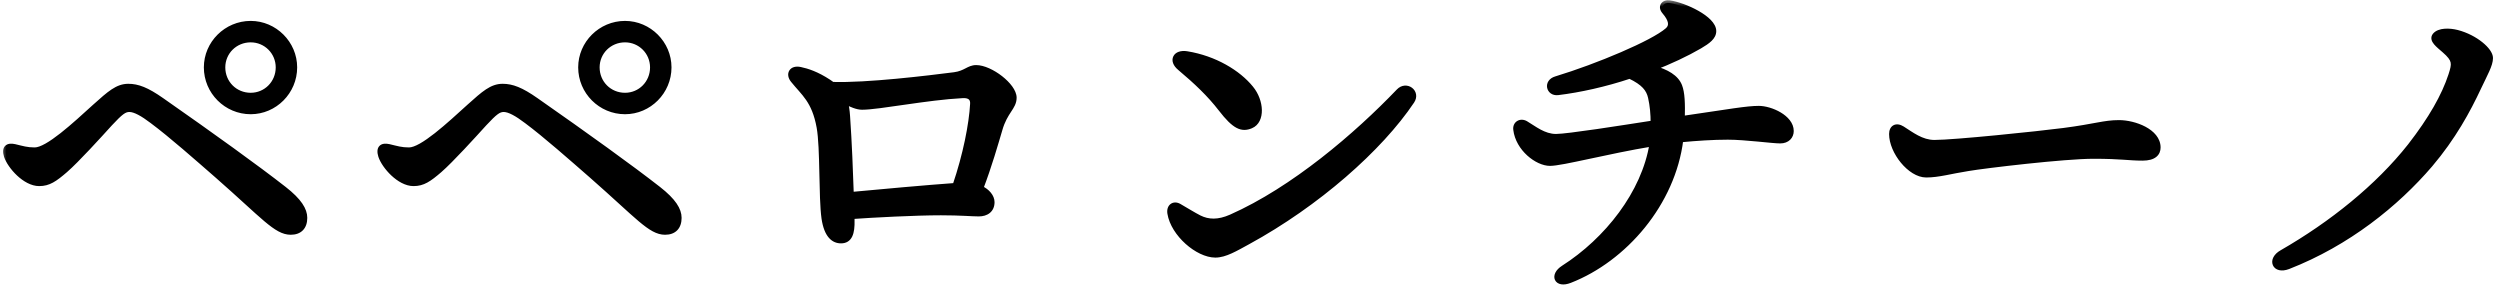 <svg width="187" height="22" viewBox="0 0 187 22" fill="none" xmlns="http://www.w3.org/2000/svg">
<mask id="path-1-outside-1_4101_185" maskUnits="userSpaceOnUse" x="0" y="0" width="187" height="22" fill="black">
<rect fill="white" width="187" height="22"/>
<path d="M18.752 8.344C16.932 8.344 15.448 6.86 15.448 5.04C15.448 3.248 16.932 1.764 18.752 1.764C20.544 1.764 22.028 3.248 22.028 5.04C22.028 6.86 20.544 8.344 18.752 8.344ZM18.752 7.14C19.9 7.14 20.824 6.216 20.824 5.04C20.824 3.892 19.9 2.968 18.752 2.968C17.576 2.968 16.652 3.892 16.652 5.04C16.652 6.216 17.576 7.14 18.752 7.14ZM0.496 11.676C0.3 11.06 0.58 10.864 1.084 10.976C1.672 11.116 2.008 11.228 2.596 11.228C3.576 11.228 5.592 9.352 7.132 7.952C8.196 7 8.784 6.468 9.596 6.468C10.296 6.468 10.968 6.72 12.088 7.504C15.896 10.164 19.2 12.544 21.244 14.14C22.392 15.036 22.784 15.708 22.784 16.296C22.784 16.968 22.42 17.36 21.748 17.36C20.656 17.36 19.732 16.184 16.288 13.16C14.748 11.816 12.816 10.108 11.388 9.044C10.688 8.512 10.1 8.176 9.68 8.176C9.288 8.176 9.008 8.4 8.224 9.24C7.412 10.136 5.732 11.984 4.892 12.712C4.08 13.412 3.632 13.72 2.932 13.72C1.868 13.72 0.748 12.432 0.496 11.676ZM46.752 8.344C44.932 8.344 43.448 6.86 43.448 5.04C43.448 3.248 44.932 1.764 46.752 1.764C48.544 1.764 50.028 3.248 50.028 5.04C50.028 6.86 48.544 8.344 46.752 8.344ZM46.752 7.14C47.9 7.14 48.824 6.216 48.824 5.04C48.824 3.892 47.9 2.968 46.752 2.968C45.576 2.968 44.652 3.892 44.652 5.04C44.652 6.216 45.576 7.14 46.752 7.14ZM28.496 11.676C28.3 11.06 28.58 10.864 29.084 10.976C29.672 11.116 30.008 11.228 30.596 11.228C31.576 11.228 33.592 9.352 35.132 7.952C36.196 7 36.784 6.468 37.596 6.468C38.296 6.468 38.968 6.72 40.088 7.504C43.896 10.164 47.2 12.544 49.244 14.14C50.392 15.036 50.784 15.708 50.784 16.296C50.784 16.968 50.42 17.36 49.748 17.36C48.656 17.36 47.732 16.184 44.288 13.16C42.748 11.816 40.816 10.108 39.388 9.044C38.688 8.512 38.1 8.176 37.68 8.176C37.288 8.176 37.008 8.4 36.224 9.24C35.412 10.136 33.732 11.984 32.892 12.712C32.08 13.412 31.632 13.72 30.932 13.72C29.868 13.72 28.748 12.432 28.496 11.676ZM63.664 14.56C65.736 14.364 69.46 14.028 71.448 13.888C72.232 11.592 72.68 9.296 72.764 7.784C72.792 7.364 72.568 7.112 72.008 7.14C69.292 7.28 65.764 8.008 64.476 8.008C64.112 8.008 63.664 7.812 63.216 7.588C63.3 7.896 63.356 8.26 63.384 8.68C63.524 10.668 63.608 12.908 63.664 14.56ZM63.72 16.184V16.464C63.748 17.444 63.552 18.004 62.908 18.004C62.376 18.004 61.844 17.64 61.648 16.324C61.424 14.728 61.564 11.088 61.284 9.52C60.92 7.504 60.108 6.972 59.324 5.992C58.96 5.544 59.212 5.068 59.856 5.208C60.388 5.32 61.088 5.544 61.984 6.132C62.068 6.188 62.18 6.272 62.264 6.328C64.84 6.412 69.432 5.852 71.392 5.6C72.232 5.488 72.456 5.068 73.016 5.068C74.08 5.068 75.844 6.412 75.844 7.308C75.844 8.036 75.172 8.316 74.78 9.688C74.472 10.724 73.996 12.404 73.352 14.084C73.856 14.308 74.192 14.728 74.192 15.12C74.192 15.708 73.772 15.988 73.212 15.988C72.68 15.988 71.896 15.904 70.384 15.904C68.48 15.904 65.26 16.072 63.72 16.184ZM88.248 5.068C87.604 4.536 87.912 3.892 88.78 4.032C90.852 4.368 92.616 5.432 93.568 6.608C94.352 7.56 94.436 9.044 93.568 9.408C92.896 9.688 92.364 9.492 91.328 8.148C90.488 7.056 89.48 6.104 88.248 5.068ZM88.192 15.428C88.584 15.652 89.312 16.1 89.704 16.296C90.376 16.632 91.132 16.66 92.084 16.24C96.76 14.168 101.492 10.108 104.628 6.832C105.188 6.244 106.056 6.888 105.608 7.56C103.228 11.116 98.524 15.26 93.344 18.088C92.42 18.592 91.636 19.068 90.908 19.068C89.592 19.068 87.772 17.5 87.52 15.96C87.436 15.456 87.8 15.204 88.192 15.428ZM131.564 8.12C132.432 8.12 133.972 8.792 133.972 9.8C133.972 10.192 133.692 10.528 133.16 10.528C132.572 10.528 130.556 10.248 129.24 10.248C128.12 10.248 126.888 10.332 125.712 10.444C125.124 15.204 121.512 19.376 117.424 20.972C116.416 21.364 116.108 20.58 116.948 20.048C120.196 17.976 122.996 14.448 123.584 10.752C120.196 11.312 116.836 12.208 115.94 12.208C114.988 12.208 113.56 11.116 113.392 9.688C113.336 9.268 113.728 9.016 114.12 9.24C114.736 9.604 115.464 10.22 116.388 10.22C117.256 10.22 121.316 9.576 123.668 9.212C123.668 8.54 123.612 7.896 123.472 7.28C123.332 6.664 122.968 6.188 121.904 5.684C120.056 6.3 118.152 6.72 116.528 6.916C115.856 7 115.632 6.132 116.388 5.908C119.524 4.956 123.64 3.22 124.732 2.268C125.124 1.932 125.012 1.456 124.508 0.868C124.172 0.476 124.48 0.168 124.872 0.224C126.02 0.392 128.176 1.4 128.176 2.324C128.176 2.772 127.756 3.08 127.14 3.444C126.132 4.032 124.928 4.592 123.64 5.096C124.676 5.376 125.376 5.796 125.628 6.44C125.824 6.944 125.852 7.728 125.824 8.876C129.464 8.344 130.668 8.12 131.564 8.12ZM142.288 9.632C142.96 10.052 143.716 10.668 144.696 10.668C146.18 10.668 152.424 10.024 154.356 9.772C156.736 9.464 157.38 9.184 158.5 9.184C159.648 9.184 161.412 9.828 161.412 11.032C161.412 11.452 161.132 11.816 160.264 11.816C159.228 11.816 158.696 11.676 156.596 11.676C154.412 11.676 148.504 12.376 147.188 12.6C145.928 12.796 145.004 13.076 144.08 13.076C142.876 13.076 141.504 11.34 141.504 10.024C141.504 9.548 141.84 9.352 142.288 9.632ZM183.784 2.436C185.184 2.8 186.276 3.78 186.276 4.34C186.276 4.844 185.884 5.516 185.408 6.524C184.596 8.26 183.504 10.276 181.768 12.32C179.248 15.26 175.608 18.2 171.156 19.936C170.12 20.328 169.784 19.404 170.68 18.9C174.432 16.744 177.876 13.972 180.284 10.92C181.852 8.904 182.832 7.168 183.336 5.628C183.616 4.76 183.672 4.48 182.832 3.752C182.384 3.36 181.88 2.996 182.132 2.66C182.44 2.268 183.224 2.296 183.784 2.436Z"/>
</mask>
<path d="M18.752 8.344C16.932 8.344 15.448 6.86 15.448 5.04C15.448 3.248 16.932 1.764 18.752 1.764C20.544 1.764 22.028 3.248 22.028 5.04C22.028 6.86 20.544 8.344 18.752 8.344ZM18.752 7.14C19.9 7.14 20.824 6.216 20.824 5.04C20.824 3.892 19.9 2.968 18.752 2.968C17.576 2.968 16.652 3.892 16.652 5.04C16.652 6.216 17.576 7.14 18.752 7.14ZM0.496 11.676C0.3 11.06 0.58 10.864 1.084 10.976C1.672 11.116 2.008 11.228 2.596 11.228C3.576 11.228 5.592 9.352 7.132 7.952C8.196 7 8.784 6.468 9.596 6.468C10.296 6.468 10.968 6.72 12.088 7.504C15.896 10.164 19.2 12.544 21.244 14.14C22.392 15.036 22.784 15.708 22.784 16.296C22.784 16.968 22.42 17.36 21.748 17.36C20.656 17.36 19.732 16.184 16.288 13.16C14.748 11.816 12.816 10.108 11.388 9.044C10.688 8.512 10.1 8.176 9.68 8.176C9.288 8.176 9.008 8.4 8.224 9.24C7.412 10.136 5.732 11.984 4.892 12.712C4.08 13.412 3.632 13.72 2.932 13.72C1.868 13.72 0.748 12.432 0.496 11.676ZM46.752 8.344C44.932 8.344 43.448 6.86 43.448 5.04C43.448 3.248 44.932 1.764 46.752 1.764C48.544 1.764 50.028 3.248 50.028 5.04C50.028 6.86 48.544 8.344 46.752 8.344ZM46.752 7.14C47.9 7.14 48.824 6.216 48.824 5.04C48.824 3.892 47.9 2.968 46.752 2.968C45.576 2.968 44.652 3.892 44.652 5.04C44.652 6.216 45.576 7.14 46.752 7.14ZM28.496 11.676C28.3 11.06 28.58 10.864 29.084 10.976C29.672 11.116 30.008 11.228 30.596 11.228C31.576 11.228 33.592 9.352 35.132 7.952C36.196 7 36.784 6.468 37.596 6.468C38.296 6.468 38.968 6.72 40.088 7.504C43.896 10.164 47.2 12.544 49.244 14.14C50.392 15.036 50.784 15.708 50.784 16.296C50.784 16.968 50.42 17.36 49.748 17.36C48.656 17.36 47.732 16.184 44.288 13.16C42.748 11.816 40.816 10.108 39.388 9.044C38.688 8.512 38.1 8.176 37.68 8.176C37.288 8.176 37.008 8.4 36.224 9.24C35.412 10.136 33.732 11.984 32.892 12.712C32.08 13.412 31.632 13.72 30.932 13.72C29.868 13.72 28.748 12.432 28.496 11.676ZM63.664 14.56C65.736 14.364 69.46 14.028 71.448 13.888C72.232 11.592 72.68 9.296 72.764 7.784C72.792 7.364 72.568 7.112 72.008 7.14C69.292 7.28 65.764 8.008 64.476 8.008C64.112 8.008 63.664 7.812 63.216 7.588C63.3 7.896 63.356 8.26 63.384 8.68C63.524 10.668 63.608 12.908 63.664 14.56ZM63.72 16.184V16.464C63.748 17.444 63.552 18.004 62.908 18.004C62.376 18.004 61.844 17.64 61.648 16.324C61.424 14.728 61.564 11.088 61.284 9.52C60.92 7.504 60.108 6.972 59.324 5.992C58.96 5.544 59.212 5.068 59.856 5.208C60.388 5.32 61.088 5.544 61.984 6.132C62.068 6.188 62.18 6.272 62.264 6.328C64.84 6.412 69.432 5.852 71.392 5.6C72.232 5.488 72.456 5.068 73.016 5.068C74.08 5.068 75.844 6.412 75.844 7.308C75.844 8.036 75.172 8.316 74.78 9.688C74.472 10.724 73.996 12.404 73.352 14.084C73.856 14.308 74.192 14.728 74.192 15.12C74.192 15.708 73.772 15.988 73.212 15.988C72.68 15.988 71.896 15.904 70.384 15.904C68.48 15.904 65.26 16.072 63.72 16.184ZM88.248 5.068C87.604 4.536 87.912 3.892 88.78 4.032C90.852 4.368 92.616 5.432 93.568 6.608C94.352 7.56 94.436 9.044 93.568 9.408C92.896 9.688 92.364 9.492 91.328 8.148C90.488 7.056 89.48 6.104 88.248 5.068ZM88.192 15.428C88.584 15.652 89.312 16.1 89.704 16.296C90.376 16.632 91.132 16.66 92.084 16.24C96.76 14.168 101.492 10.108 104.628 6.832C105.188 6.244 106.056 6.888 105.608 7.56C103.228 11.116 98.524 15.26 93.344 18.088C92.42 18.592 91.636 19.068 90.908 19.068C89.592 19.068 87.772 17.5 87.52 15.96C87.436 15.456 87.8 15.204 88.192 15.428ZM131.564 8.12C132.432 8.12 133.972 8.792 133.972 9.8C133.972 10.192 133.692 10.528 133.16 10.528C132.572 10.528 130.556 10.248 129.24 10.248C128.12 10.248 126.888 10.332 125.712 10.444C125.124 15.204 121.512 19.376 117.424 20.972C116.416 21.364 116.108 20.58 116.948 20.048C120.196 17.976 122.996 14.448 123.584 10.752C120.196 11.312 116.836 12.208 115.94 12.208C114.988 12.208 113.56 11.116 113.392 9.688C113.336 9.268 113.728 9.016 114.12 9.24C114.736 9.604 115.464 10.22 116.388 10.22C117.256 10.22 121.316 9.576 123.668 9.212C123.668 8.54 123.612 7.896 123.472 7.28C123.332 6.664 122.968 6.188 121.904 5.684C120.056 6.3 118.152 6.72 116.528 6.916C115.856 7 115.632 6.132 116.388 5.908C119.524 4.956 123.64 3.22 124.732 2.268C125.124 1.932 125.012 1.456 124.508 0.868C124.172 0.476 124.48 0.168 124.872 0.224C126.02 0.392 128.176 1.4 128.176 2.324C128.176 2.772 127.756 3.08 127.14 3.444C126.132 4.032 124.928 4.592 123.64 5.096C124.676 5.376 125.376 5.796 125.628 6.44C125.824 6.944 125.852 7.728 125.824 8.876C129.464 8.344 130.668 8.12 131.564 8.12ZM142.288 9.632C142.96 10.052 143.716 10.668 144.696 10.668C146.18 10.668 152.424 10.024 154.356 9.772C156.736 9.464 157.38 9.184 158.5 9.184C159.648 9.184 161.412 9.828 161.412 11.032C161.412 11.452 161.132 11.816 160.264 11.816C159.228 11.816 158.696 11.676 156.596 11.676C154.412 11.676 148.504 12.376 147.188 12.6C145.928 12.796 145.004 13.076 144.08 13.076C142.876 13.076 141.504 11.34 141.504 10.024C141.504 9.548 141.84 9.352 142.288 9.632ZM183.784 2.436C185.184 2.8 186.276 3.78 186.276 4.34C186.276 4.844 185.884 5.516 185.408 6.524C184.596 8.26 183.504 10.276 181.768 12.32C179.248 15.26 175.608 18.2 171.156 19.936C170.12 20.328 169.784 19.404 170.68 18.9C174.432 16.744 177.876 13.972 180.284 10.92C181.852 8.904 182.832 7.168 183.336 5.628C183.616 4.76 183.672 4.48 182.832 3.752C182.384 3.36 181.88 2.996 182.132 2.66C182.44 2.268 183.224 2.296 183.784 2.436Z" fill="black"/>
<path d="M0.496 11.676L0.305 11.737L0.306 11.739L0.496 11.676ZM1.084 10.976L1.13 10.781L1.127 10.781L1.084 10.976ZM7.132 7.952L6.999 7.803L6.997 7.804L7.132 7.952ZM12.088 7.504L11.973 7.668L11.973 7.668L12.088 7.504ZM21.244 14.14L21.121 14.298L21.121 14.298L21.244 14.14ZM16.288 13.16L16.42 13.01L16.419 13.009L16.288 13.16ZM11.388 9.044L11.267 9.203L11.268 9.204L11.388 9.044ZM8.224 9.24L8.078 9.104L8.076 9.106L8.224 9.24ZM4.892 12.712L5.023 12.864L5.023 12.863L4.892 12.712ZM18.752 8.344V8.144C17.043 8.144 15.648 6.75 15.648 5.04H15.448H15.248C15.248 6.97 16.822 8.544 18.752 8.544V8.344ZM15.448 5.04H15.648C15.648 3.36 17.041 1.964 18.752 1.964V1.764V1.564C16.823 1.564 15.248 3.136 15.248 5.04H15.448ZM18.752 1.764V1.964C20.433 1.964 21.828 3.358 21.828 5.04H22.028H22.228C22.228 3.138 20.654 1.564 18.752 1.564V1.764ZM22.028 5.04H21.828C21.828 6.751 20.432 8.144 18.752 8.144V8.344V8.544C20.656 8.544 22.228 6.969 22.228 5.04H22.028ZM18.752 7.14V7.34C20.012 7.34 21.024 6.325 21.024 5.04H20.824H20.624C20.624 6.107 19.788 6.94 18.752 6.94V7.14ZM20.824 5.04H21.024C21.024 3.782 20.011 2.768 18.752 2.768V2.968V3.168C19.79 3.168 20.624 4.002 20.624 5.04H20.824ZM18.752 2.968V2.768C17.467 2.768 16.452 3.78 16.452 5.04H16.652H16.852C16.852 4.004 17.685 3.168 18.752 3.168V2.968ZM16.652 5.04H16.452C16.452 6.326 17.465 7.34 18.752 7.34V7.14V6.94C17.686 6.94 16.852 6.106 16.852 5.04H16.652ZM0.496 11.676L0.687 11.615C0.593 11.321 0.645 11.219 0.671 11.192C0.702 11.16 0.801 11.118 1.041 11.171L1.084 10.976L1.127 10.781C0.863 10.722 0.57 10.722 0.384 10.914C0.193 11.111 0.203 11.415 0.305 11.737L0.496 11.676ZM1.084 10.976L1.038 11.171C1.614 11.308 1.978 11.428 2.596 11.428V11.228V11.028C2.038 11.028 1.73 10.924 1.13 10.781L1.084 10.976ZM2.596 11.228V11.428C2.895 11.428 3.243 11.289 3.6 11.087C3.963 10.882 4.365 10.597 4.778 10.272C5.604 9.623 6.499 8.798 7.267 8.1L7.132 7.952L6.997 7.804C6.225 8.506 5.342 9.319 4.53 9.958C4.124 10.277 3.742 10.548 3.403 10.739C3.059 10.933 2.787 11.028 2.596 11.028V11.228ZM7.132 7.952L7.265 8.101C7.802 7.621 8.202 7.262 8.569 7.02C8.928 6.782 9.24 6.668 9.596 6.668V6.468V6.268C9.14 6.268 8.752 6.42 8.348 6.686C7.952 6.948 7.526 7.331 6.999 7.803L7.132 7.952ZM9.596 6.468V6.668C10.235 6.668 10.866 6.893 11.973 7.668L12.088 7.504L12.203 7.34C11.07 6.547 10.357 6.268 9.596 6.268V6.468ZM12.088 7.504L11.973 7.668C15.781 10.328 19.081 12.705 21.121 14.298L21.244 14.14L21.367 13.982C19.319 12.383 16.011 10 12.203 7.34L12.088 7.504ZM21.244 14.14L21.121 14.298C22.259 15.186 22.584 15.806 22.584 16.296H22.784H22.984C22.984 15.61 22.525 14.886 21.367 13.982L21.244 14.14ZM22.784 16.296H22.584C22.584 16.597 22.503 16.807 22.374 16.941C22.246 17.074 22.045 17.16 21.748 17.16V17.36V17.56C22.123 17.56 22.44 17.45 22.662 17.219C22.883 16.989 22.984 16.667 22.984 16.296H22.784ZM21.748 17.36V17.16C21.282 17.16 20.827 16.913 20.029 16.241C19.23 15.568 18.154 14.533 16.42 13.01L16.288 13.16L16.156 13.31C17.866 14.811 18.974 15.876 19.771 16.547C20.569 17.218 21.122 17.56 21.748 17.56V17.36ZM16.288 13.16L16.419 13.009C14.883 11.668 12.943 9.954 11.508 8.884L11.388 9.044L11.268 9.204C12.689 10.262 14.613 11.964 16.157 13.311L16.288 13.16ZM11.388 9.044L11.509 8.885C11.155 8.616 10.823 8.391 10.522 8.233C10.225 8.077 9.938 7.976 9.68 7.976V8.176V8.376C9.842 8.376 10.059 8.443 10.336 8.588C10.609 8.731 10.921 8.94 11.267 9.203L11.388 9.044ZM9.68 8.176V7.976C9.433 7.976 9.224 8.051 8.98 8.232C8.746 8.406 8.468 8.685 8.078 9.104L8.224 9.24L8.37 9.376C8.764 8.955 9.018 8.702 9.218 8.554C9.408 8.413 9.535 8.376 9.68 8.376V8.176ZM8.224 9.24L8.076 9.106C7.259 10.007 5.589 11.843 4.761 12.561L4.892 12.712L5.023 12.863C5.875 12.125 7.565 10.265 8.372 9.374L8.224 9.24ZM4.892 12.712L4.761 12.56C3.949 13.261 3.551 13.52 2.932 13.52V13.72V13.92C3.713 13.92 4.211 13.563 5.023 12.864L4.892 12.712ZM2.932 13.72V13.52C2.475 13.52 1.977 13.239 1.546 12.836C1.118 12.435 0.798 11.951 0.686 11.613L0.496 11.676L0.306 11.739C0.446 12.157 0.812 12.695 1.273 13.127C1.731 13.557 2.325 13.92 2.932 13.92V13.72ZM28.496 11.676L28.305 11.737L28.306 11.739L28.496 11.676ZM29.084 10.976L29.13 10.781L29.127 10.781L29.084 10.976ZM35.132 7.952L34.999 7.803L34.998 7.804L35.132 7.952ZM40.088 7.504L39.973 7.668L39.974 7.668L40.088 7.504ZM49.244 14.14L49.121 14.298L49.121 14.298L49.244 14.14ZM44.288 13.16L44.42 13.01L44.419 13.009L44.288 13.16ZM39.388 9.044L39.267 9.203L39.269 9.204L39.388 9.044ZM36.224 9.24L36.078 9.104L36.076 9.106L36.224 9.24ZM32.892 12.712L33.023 12.864L33.023 12.863L32.892 12.712ZM46.752 8.344V8.144C45.042 8.144 43.648 6.75 43.648 5.04H43.448H43.248C43.248 6.97 44.822 8.544 46.752 8.544V8.344ZM43.448 5.04H43.648C43.648 3.36 45.041 1.964 46.752 1.964V1.764V1.564C44.823 1.564 43.248 3.136 43.248 5.04H43.448ZM46.752 1.764V1.964C48.434 1.964 49.828 3.358 49.828 5.04H50.028H50.228C50.228 3.138 48.654 1.564 46.752 1.564V1.764ZM50.028 5.04H49.828C49.828 6.751 48.432 8.144 46.752 8.144V8.344V8.544C48.656 8.544 50.228 6.969 50.228 5.04H50.028ZM46.752 7.14V7.34C48.012 7.34 49.024 6.325 49.024 5.04H48.824H48.624C48.624 6.107 47.788 6.94 46.752 6.94V7.14ZM48.824 5.04H49.024C49.024 3.782 48.011 2.768 46.752 2.768V2.968V3.168C47.789 3.168 48.624 4.002 48.624 5.04H48.824ZM46.752 2.968V2.768C45.467 2.768 44.452 3.78 44.452 5.04H44.652H44.852C44.852 4.004 45.685 3.168 46.752 3.168V2.968ZM44.652 5.04H44.452C44.452 6.326 45.465 7.34 46.752 7.34V7.14V6.94C45.687 6.94 44.852 6.106 44.852 5.04H44.652ZM28.496 11.676L28.687 11.615C28.593 11.321 28.645 11.219 28.671 11.192C28.702 11.16 28.802 11.118 29.041 11.171L29.084 10.976L29.127 10.781C28.863 10.722 28.57 10.722 28.384 10.914C28.193 11.111 28.203 11.415 28.305 11.737L28.496 11.676ZM29.084 10.976L29.038 11.171C29.614 11.308 29.979 11.428 30.596 11.428V11.228V11.028C30.038 11.028 29.73 10.924 29.13 10.781L29.084 10.976ZM30.596 11.228V11.428C30.895 11.428 31.243 11.289 31.6 11.087C31.963 10.882 32.364 10.597 32.778 10.272C33.604 9.623 34.499 8.798 35.267 8.1L35.132 7.952L34.998 7.804C34.225 8.506 33.342 9.319 32.53 9.958C32.124 10.277 31.742 10.548 31.403 10.739C31.059 10.933 30.787 11.028 30.596 11.028V11.228ZM35.132 7.952L35.265 8.101C35.802 7.621 36.202 7.262 36.569 7.02C36.928 6.782 37.24 6.668 37.596 6.668V6.468V6.268C37.14 6.268 36.752 6.42 36.348 6.686C35.952 6.948 35.526 7.331 34.999 7.803L35.132 7.952ZM37.596 6.468V6.668C38.235 6.668 38.866 6.893 39.973 7.668L40.088 7.504L40.203 7.34C39.07 6.547 38.357 6.268 37.596 6.268V6.468ZM40.088 7.504L39.974 7.668C43.781 10.328 47.081 12.705 49.121 14.298L49.244 14.14L49.367 13.982C47.319 12.383 44.011 10 40.203 7.34L40.088 7.504ZM49.244 14.14L49.121 14.298C50.259 15.186 50.584 15.806 50.584 16.296H50.784H50.984C50.984 15.61 50.525 14.886 49.367 13.982L49.244 14.14ZM50.784 16.296H50.584C50.584 16.597 50.503 16.807 50.374 16.941C50.246 17.074 50.045 17.16 49.748 17.16V17.36V17.56C50.123 17.56 50.44 17.45 50.662 17.219C50.883 16.989 50.984 16.667 50.984 16.296H50.784ZM49.748 17.36V17.16C49.282 17.16 48.827 16.913 48.029 16.241C47.23 15.568 46.154 14.533 44.42 13.01L44.288 13.16L44.156 13.31C45.865 14.811 46.974 15.876 47.771 16.547C48.569 17.218 49.123 17.56 49.748 17.56V17.36ZM44.288 13.16L44.419 13.009C42.883 11.668 40.943 9.954 39.508 8.884L39.388 9.044L39.269 9.204C40.689 10.262 42.613 11.964 44.157 13.311L44.288 13.16ZM39.388 9.044L39.509 8.885C39.155 8.616 38.823 8.391 38.522 8.233C38.225 8.077 37.938 7.976 37.68 7.976V8.176V8.376C37.842 8.376 38.059 8.443 38.336 8.588C38.609 8.731 38.921 8.94 39.267 9.203L39.388 9.044ZM37.68 8.176V7.976C37.433 7.976 37.224 8.051 36.98 8.232C36.746 8.406 36.468 8.685 36.078 9.104L36.224 9.24L36.37 9.376C36.764 8.955 37.018 8.702 37.218 8.554C37.408 8.413 37.535 8.376 37.68 8.376V8.176ZM36.224 9.24L36.076 9.106C35.259 10.007 33.59 11.843 32.761 12.561L32.892 12.712L33.023 12.863C33.874 12.125 35.565 10.265 36.372 9.374L36.224 9.24ZM32.892 12.712L32.761 12.56C31.949 13.261 31.551 13.52 30.932 13.52V13.72V13.92C31.713 13.92 32.211 13.563 33.023 12.864L32.892 12.712ZM30.932 13.72V13.52C30.475 13.52 29.977 13.239 29.546 12.836C29.118 12.435 28.798 11.951 28.686 11.613L28.496 11.676L28.306 11.739C28.446 12.157 28.812 12.695 29.273 13.127C29.732 13.557 30.325 13.92 30.932 13.92V13.72ZM63.664 14.56L63.464 14.567L63.471 14.779L63.683 14.759L63.664 14.56ZM71.448 13.888L71.462 14.088L71.594 14.078L71.637 13.953L71.448 13.888ZM72.764 7.784L72.564 7.771L72.564 7.773L72.764 7.784ZM72.008 7.14L71.998 6.94L71.998 6.94L72.008 7.14ZM63.216 7.588L63.305 7.409L62.905 7.209L63.023 7.641L63.216 7.588ZM63.384 8.68L63.184 8.693L63.184 8.694L63.384 8.68ZM63.72 16.184L63.706 15.985L63.52 15.998V16.184H63.72ZM63.72 16.464H63.52L63.52 16.47L63.72 16.464ZM61.648 16.324L61.45 16.352L61.45 16.354L61.648 16.324ZM61.284 9.52L61.481 9.485L61.481 9.484L61.284 9.52ZM59.324 5.992L59.48 5.867L59.479 5.866L59.324 5.992ZM59.856 5.208L59.813 5.403L59.815 5.404L59.856 5.208ZM61.984 6.132L62.095 5.966L62.094 5.965L61.984 6.132ZM62.264 6.328L62.153 6.494L62.2 6.526L62.258 6.528L62.264 6.328ZM71.392 5.6L71.418 5.798L71.418 5.798L71.392 5.6ZM74.78 9.688L74.972 9.745L74.972 9.743L74.78 9.688ZM73.352 14.084L73.165 14.012L73.097 14.19L73.271 14.267L73.352 14.084ZM63.664 14.56L63.683 14.759C65.755 14.563 69.477 14.227 71.462 14.088L71.448 13.888L71.434 13.688C69.443 13.829 65.717 14.165 63.645 14.361L63.664 14.56ZM71.448 13.888L71.637 13.953C72.426 11.643 72.879 9.329 72.964 7.795L72.764 7.784L72.564 7.773C72.481 9.263 72.038 11.541 71.259 13.823L71.448 13.888ZM72.764 7.784L72.964 7.797C72.98 7.551 72.924 7.314 72.742 7.146C72.563 6.983 72.304 6.925 71.998 6.94L72.008 7.14L72.018 7.34C72.272 7.327 72.405 7.381 72.472 7.442C72.534 7.498 72.576 7.597 72.564 7.771L72.764 7.784ZM72.008 7.14L71.998 6.94C70.629 7.011 69.059 7.229 67.678 7.429C66.285 7.63 65.101 7.808 64.476 7.808V8.008V8.208C65.139 8.208 66.363 8.022 67.735 7.824C69.119 7.625 70.671 7.409 72.018 7.34L72.008 7.14ZM64.476 8.008V7.808C64.327 7.808 64.149 7.767 63.945 7.694C63.743 7.621 63.528 7.52 63.305 7.409L63.216 7.588L63.127 7.767C63.352 7.88 63.585 7.989 63.81 8.07C64.033 8.151 64.261 8.208 64.476 8.208V8.008ZM63.216 7.588L63.023 7.641C63.103 7.932 63.157 8.283 63.184 8.693L63.384 8.68L63.584 8.667C63.555 8.237 63.497 7.86 63.409 7.535L63.216 7.588ZM63.384 8.68L63.184 8.694C63.324 10.678 63.408 12.915 63.464 14.567L63.664 14.56L63.864 14.553C63.808 12.901 63.724 10.658 63.584 8.666L63.384 8.68ZM63.72 16.184H63.52V16.464H63.72H63.92V16.184H63.72ZM63.72 16.464L63.52 16.47C63.534 16.954 63.49 17.298 63.386 17.515C63.336 17.619 63.275 17.688 63.205 17.732C63.134 17.776 63.039 17.804 62.908 17.804V18.004V18.204C63.099 18.204 63.27 18.162 63.416 18.071C63.563 17.979 63.67 17.846 63.746 17.688C63.894 17.38 63.934 16.954 63.92 16.458L63.72 16.464ZM62.908 18.004V17.804C62.693 17.804 62.484 17.733 62.302 17.526C62.114 17.31 61.941 16.933 61.846 16.294L61.648 16.324L61.45 16.354C61.551 17.031 61.742 17.494 62.002 17.789C62.268 18.093 62.591 18.204 62.908 18.204V18.004ZM61.648 16.324L61.846 16.296C61.736 15.513 61.715 14.22 61.687 12.907C61.659 11.608 61.624 10.288 61.481 9.485L61.284 9.52L61.087 9.555C61.224 10.32 61.259 11.604 61.287 12.916C61.315 14.214 61.336 15.539 61.45 16.352L61.648 16.324ZM61.284 9.52L61.481 9.484C61.294 8.451 60.99 7.787 60.627 7.255C60.447 6.991 60.254 6.762 60.06 6.541C59.865 6.319 59.672 6.107 59.48 5.867L59.324 5.992L59.168 6.117C59.367 6.367 59.571 6.589 59.759 6.805C59.95 7.023 60.13 7.237 60.296 7.48C60.626 7.963 60.91 8.573 61.087 9.556L61.284 9.52ZM59.324 5.992L59.479 5.866C59.329 5.68 59.345 5.544 59.382 5.485C59.417 5.428 59.535 5.343 59.813 5.403L59.856 5.208L59.898 5.013C59.533 4.933 59.203 5.016 59.042 5.274C58.883 5.53 58.955 5.856 59.169 6.118L59.324 5.992ZM59.856 5.208L59.815 5.404C60.325 5.511 61.001 5.726 61.874 6.299L61.984 6.132L62.094 5.965C61.175 5.362 60.451 5.129 59.897 5.012L59.856 5.208ZM61.984 6.132L61.873 6.298C61.912 6.324 61.958 6.357 62.008 6.393C62.056 6.427 62.108 6.464 62.153 6.494L62.264 6.328L62.375 6.162C62.336 6.136 62.29 6.103 62.24 6.067C62.192 6.033 62.14 5.996 62.095 5.966L61.984 6.132ZM62.264 6.328L62.258 6.528C64.853 6.613 69.463 6.05 71.418 5.798L71.392 5.6L71.367 5.402C69.401 5.654 64.827 6.211 62.27 6.128L62.264 6.328ZM71.392 5.6L71.418 5.798C71.873 5.738 72.164 5.592 72.401 5.47C72.637 5.348 72.791 5.268 73.016 5.268V5.068V4.868C72.681 4.868 72.443 4.998 72.217 5.114C71.992 5.23 71.751 5.35 71.366 5.402L71.392 5.6ZM73.016 5.068V5.268C73.482 5.268 74.145 5.572 74.706 6.01C74.982 6.225 75.221 6.464 75.39 6.697C75.561 6.935 75.644 7.145 75.644 7.308H75.844H76.044C76.044 7.023 75.906 6.729 75.714 6.463C75.518 6.192 75.25 5.927 74.952 5.694C74.365 5.236 73.614 4.868 73.016 4.868V5.068ZM75.844 7.308H75.644C75.644 7.603 75.514 7.806 75.291 8.147C75.071 8.485 74.792 8.918 74.588 9.633L74.78 9.688L74.972 9.743C75.16 9.086 75.413 8.693 75.626 8.366C75.838 8.042 76.044 7.741 76.044 7.308H75.844ZM74.78 9.688L74.588 9.631C74.279 10.67 73.806 12.341 73.165 14.012L73.352 14.084L73.539 14.156C74.186 12.467 74.665 10.778 74.972 9.745L74.78 9.688ZM73.352 14.084L73.271 14.267C73.735 14.473 73.992 14.837 73.992 15.12H74.192H74.392C74.392 14.619 73.977 14.143 73.433 13.901L73.352 14.084ZM74.192 15.12H73.992C73.992 15.362 73.908 15.519 73.785 15.62C73.656 15.725 73.462 15.788 73.212 15.788V15.988V16.188C73.522 16.188 73.817 16.111 74.039 15.929C74.266 15.743 74.392 15.466 74.392 15.12H74.192ZM73.212 15.988V15.788C72.952 15.788 72.632 15.768 72.175 15.746C71.721 15.725 71.144 15.704 70.384 15.704V15.904V16.104C71.136 16.104 71.707 16.125 72.156 16.146C72.602 16.166 72.94 16.188 73.212 16.188V15.988ZM70.384 15.904V15.704C68.473 15.704 65.248 15.872 63.706 15.985L63.72 16.184L63.734 16.384C65.272 16.272 68.487 16.104 70.384 16.104V15.904ZM88.248 5.068L88.377 4.915L88.375 4.914L88.248 5.068ZM88.78 4.032L88.812 3.835L88.812 3.835L88.78 4.032ZM93.568 6.608L93.412 6.734L93.414 6.735L93.568 6.608ZM93.568 9.408L93.645 9.593L93.645 9.592L93.568 9.408ZM91.328 8.148L91.169 8.27L91.17 8.27L91.328 8.148ZM88.192 15.428L88.093 15.602L88.093 15.602L88.192 15.428ZM89.704 16.296L89.793 16.117L89.793 16.117L89.704 16.296ZM92.084 16.24L92.165 16.423L92.165 16.423L92.084 16.24ZM104.628 6.832L104.772 6.97L104.773 6.97L104.628 6.832ZM105.608 7.56L105.774 7.671L105.774 7.671L105.608 7.56ZM93.344 18.088L93.44 18.264L93.44 18.264L93.344 18.088ZM87.52 15.96L87.717 15.928L87.717 15.927L87.52 15.96ZM88.248 5.068L88.375 4.914C88.086 4.674 88.082 4.476 88.126 4.387C88.173 4.293 88.351 4.165 88.748 4.229L88.78 4.032L88.812 3.835C88.341 3.759 87.931 3.883 87.768 4.209C87.602 4.54 87.766 4.93 88.121 5.222L88.248 5.068ZM88.78 4.032L88.748 4.229C90.777 4.558 92.495 5.6 93.413 6.734L93.568 6.608L93.723 6.482C92.737 5.264 90.927 4.178 88.812 3.835L88.78 4.032ZM93.568 6.608L93.414 6.735C93.778 7.177 93.978 7.743 93.987 8.232C93.997 8.726 93.818 9.086 93.491 9.224L93.568 9.408L93.645 9.592C94.186 9.366 94.399 8.802 94.388 8.225C94.376 7.643 94.142 6.991 93.722 6.481L93.568 6.608ZM93.568 9.408L93.491 9.223C93.339 9.287 93.207 9.318 93.08 9.318C92.956 9.318 92.825 9.288 92.677 9.21C92.372 9.05 92.002 8.695 91.486 8.026L91.328 8.148L91.17 8.27C91.69 8.945 92.104 9.36 92.492 9.564C92.69 9.668 92.884 9.718 93.08 9.718C93.275 9.718 93.461 9.669 93.645 9.593L93.568 9.408ZM91.328 8.148L91.487 8.026C90.634 6.917 89.613 5.955 88.377 4.915L88.248 5.068L88.119 5.221C89.347 6.253 90.342 7.195 91.169 8.27L91.328 8.148ZM88.192 15.428L88.093 15.602C88.472 15.818 89.217 16.276 89.615 16.475L89.704 16.296L89.793 16.117C89.407 15.924 88.696 15.486 88.291 15.254L88.192 15.428ZM89.704 16.296L89.615 16.475C90.348 16.842 91.167 16.863 92.165 16.423L92.084 16.24L92.003 16.057C91.097 16.457 90.404 16.422 89.793 16.117L89.704 16.296ZM92.084 16.24L92.165 16.423C96.876 14.335 101.629 10.254 104.772 6.97L104.628 6.832L104.484 6.694C101.355 9.962 96.644 14.001 92.003 16.057L92.084 16.24ZM104.628 6.832L104.773 6.97C104.981 6.751 105.224 6.771 105.377 6.884C105.455 6.942 105.509 7.025 105.526 7.117C105.543 7.206 105.528 7.32 105.442 7.449L105.608 7.56L105.774 7.671C105.912 7.464 105.957 7.245 105.919 7.043C105.882 6.844 105.768 6.676 105.615 6.563C105.306 6.333 104.835 6.325 104.483 6.694L104.628 6.832ZM105.608 7.56L105.442 7.449C103.084 10.972 98.407 15.096 93.248 17.913L93.344 18.088L93.44 18.264C98.641 15.424 103.372 11.26 105.774 7.671L105.608 7.56ZM93.344 18.088L93.248 17.912C92.78 18.168 92.364 18.407 91.97 18.585C91.578 18.762 91.23 18.868 90.908 18.868V19.068V19.268C91.314 19.268 91.722 19.136 92.135 18.949C92.546 18.763 92.984 18.512 93.44 18.264L93.344 18.088ZM90.908 19.068V18.868C90.319 18.868 89.581 18.511 88.949 17.943C88.319 17.377 87.834 16.638 87.717 15.928L87.52 15.96L87.323 15.992C87.458 16.822 88.009 17.637 88.681 18.24C89.351 18.841 90.181 19.268 90.908 19.268V19.068ZM87.52 15.96L87.717 15.927C87.683 15.724 87.746 15.62 87.798 15.581C87.848 15.543 87.948 15.519 88.093 15.602L88.192 15.428L88.291 15.254C88.044 15.113 87.766 15.103 87.557 15.261C87.35 15.418 87.273 15.692 87.323 15.993L87.52 15.96ZM125.712 10.444L125.693 10.245L125.533 10.26L125.514 10.419L125.712 10.444ZM117.424 20.972L117.496 21.158L117.497 21.158L117.424 20.972ZM116.948 20.048L117.055 20.217L117.056 20.217L116.948 20.048ZM123.584 10.752L123.782 10.783L123.825 10.509L123.551 10.555L123.584 10.752ZM113.392 9.688L113.591 9.665L113.59 9.662L113.392 9.688ZM114.12 9.24L114.222 9.068L114.219 9.066L114.12 9.24ZM123.668 9.212L123.699 9.41L123.868 9.383V9.212H123.668ZM123.472 7.28L123.277 7.324L123.277 7.324L123.472 7.28ZM121.904 5.684L121.99 5.503L121.917 5.469L121.841 5.494L121.904 5.684ZM116.528 6.916L116.504 6.717L116.503 6.718L116.528 6.916ZM116.388 5.908L116.445 6.1L116.446 6.099L116.388 5.908ZM124.732 2.268L124.602 2.116L124.601 2.117L124.732 2.268ZM124.508 0.868L124.356 0.998L124.356 0.998L124.508 0.868ZM124.872 0.224L124.901 0.026L124.9 0.026L124.872 0.224ZM127.14 3.444L127.241 3.617L127.242 3.616L127.14 3.444ZM123.64 5.096L123.567 4.91L123.002 5.131L123.588 5.289L123.64 5.096ZM125.628 6.44L125.814 6.368L125.814 6.367L125.628 6.44ZM125.824 8.876L125.624 8.871L125.618 9.108L125.853 9.074L125.824 8.876ZM131.564 8.12V8.32C131.957 8.32 132.524 8.476 132.991 8.754C133.465 9.036 133.772 9.404 133.772 9.8H133.972H134.172C134.172 9.188 133.709 8.716 133.196 8.41C132.676 8.1 132.039 7.92 131.564 7.92V8.12ZM133.972 9.8H133.772C133.772 9.948 133.72 10.076 133.626 10.168C133.533 10.259 133.383 10.328 133.16 10.328V10.528V10.728C133.469 10.728 133.725 10.629 133.905 10.454C134.084 10.28 134.172 10.044 134.172 9.8H133.972ZM133.16 10.528V10.328C132.878 10.328 132.244 10.26 131.492 10.189C130.751 10.119 129.909 10.048 129.24 10.048V10.248V10.448C129.887 10.448 130.711 10.517 131.454 10.587C132.186 10.656 132.854 10.728 133.16 10.728V10.528ZM129.24 10.248V10.048C128.111 10.048 126.872 10.133 125.693 10.245L125.712 10.444L125.731 10.643C126.904 10.531 128.129 10.448 129.24 10.448V10.248ZM125.712 10.444L125.514 10.419C124.935 15.101 121.377 19.214 117.351 20.786L117.424 20.972L117.497 21.158C121.647 19.538 125.313 15.307 125.91 10.469L125.712 10.444ZM117.424 20.972L117.352 20.786C117.121 20.875 116.951 20.889 116.84 20.871C116.731 20.852 116.69 20.806 116.675 20.773C116.658 20.737 116.65 20.667 116.704 20.564C116.757 20.461 116.867 20.336 117.055 20.217L116.948 20.048L116.841 19.879C116.609 20.026 116.442 20.199 116.349 20.38C116.255 20.561 116.23 20.763 116.311 20.94C116.394 21.12 116.566 21.23 116.773 21.265C116.977 21.3 117.223 21.265 117.496 21.158L117.424 20.972ZM116.948 20.048L117.056 20.217C120.338 18.123 123.182 14.551 123.782 10.783L123.584 10.752L123.386 10.721C122.81 14.345 120.054 17.829 116.84 19.879L116.948 20.048ZM123.584 10.752L123.551 10.555C121.852 10.836 120.16 11.201 118.786 11.494C118.097 11.642 117.49 11.771 116.999 11.863C116.502 11.956 116.142 12.008 115.94 12.008V12.208V12.408C116.186 12.408 116.582 12.348 117.073 12.256C117.57 12.162 118.182 12.033 118.869 11.886C120.246 11.591 121.928 11.228 123.617 10.949L123.584 10.752ZM115.94 12.208V12.008C115.53 12.008 114.981 11.767 114.506 11.335C114.036 10.908 113.668 10.32 113.591 9.665L113.392 9.688L113.193 9.711C113.284 10.484 113.714 11.156 114.238 11.632C114.757 12.103 115.398 12.408 115.94 12.408V12.208ZM113.392 9.688L113.59 9.662C113.572 9.522 113.627 9.434 113.694 9.392C113.763 9.349 113.879 9.333 114.021 9.414L114.12 9.24L114.219 9.066C113.969 8.923 113.693 8.921 113.482 9.053C113.269 9.186 113.156 9.434 113.194 9.714L113.392 9.688ZM114.12 9.24L114.018 9.412C114.168 9.501 114.323 9.604 114.496 9.715C114.666 9.824 114.85 9.939 115.044 10.043C115.434 10.251 115.881 10.42 116.388 10.42V10.22V10.02C115.971 10.02 115.592 9.881 115.233 9.69C115.053 9.594 114.881 9.487 114.713 9.378C114.547 9.272 114.38 9.161 114.222 9.068L114.12 9.24ZM116.388 10.22V10.42C116.84 10.42 118.091 10.256 119.5 10.05C120.919 9.844 122.523 9.592 123.699 9.41L123.668 9.212L123.637 9.014C122.461 9.196 120.859 9.448 119.443 9.655C118.017 9.862 116.804 10.02 116.388 10.02V10.22ZM123.668 9.212H123.868C123.868 8.529 123.811 7.87 123.667 7.236L123.472 7.28L123.277 7.324C123.413 7.922 123.468 8.551 123.468 9.212H123.668ZM123.472 7.28L123.667 7.236C123.59 6.898 123.45 6.592 123.181 6.304C122.916 6.019 122.534 5.761 121.99 5.503L121.904 5.684L121.818 5.865C122.338 6.111 122.67 6.343 122.888 6.576C123.102 6.806 123.214 7.046 123.277 7.324L123.472 7.28ZM121.904 5.684L121.841 5.494C120.005 6.106 118.114 6.523 116.504 6.717L116.528 6.916L116.552 7.115C118.19 6.917 120.107 6.494 121.967 5.874L121.904 5.684ZM116.528 6.916L116.503 6.718C116.267 6.747 116.143 6.616 116.119 6.489C116.096 6.372 116.15 6.187 116.445 6.1L116.388 5.908L116.331 5.716C115.87 5.853 115.658 6.214 115.726 6.566C115.793 6.908 116.117 7.169 116.553 7.114L116.528 6.916ZM116.388 5.908L116.446 6.099C118.022 5.621 119.842 4.946 121.406 4.272C122.188 3.934 122.908 3.596 123.502 3.281C124.093 2.969 124.572 2.673 124.863 2.419L124.732 2.268L124.601 2.117C124.346 2.339 123.901 2.617 123.315 2.928C122.733 3.236 122.023 3.57 121.247 3.904C119.696 4.574 117.89 5.243 116.33 5.717L116.388 5.908ZM124.732 2.268L124.862 2.42C125.111 2.207 125.208 1.933 125.153 1.627C125.101 1.34 124.92 1.041 124.66 0.738L124.508 0.868L124.356 0.998C124.6 1.283 124.727 1.516 124.759 1.698C124.788 1.861 124.745 1.993 124.602 2.116L124.732 2.268ZM124.508 0.868L124.66 0.738C124.593 0.66 124.571 0.601 124.566 0.565C124.561 0.532 124.568 0.51 124.58 0.493C124.608 0.454 124.697 0.401 124.844 0.422L124.872 0.224L124.9 0.026C124.655 -0.009 124.394 0.064 124.254 0.263C124.099 0.482 124.152 0.76 124.356 0.998L124.508 0.868ZM124.872 0.224L124.843 0.422C125.388 0.502 126.19 0.786 126.856 1.164C127.188 1.353 127.475 1.56 127.678 1.769C127.884 1.982 127.976 2.17 127.976 2.324H128.176H128.376C128.376 2.016 128.199 1.732 127.965 1.49C127.727 1.245 127.404 1.016 127.053 0.817C126.354 0.418 125.504 0.114 124.901 0.026L124.872 0.224ZM128.176 2.324H127.976C127.976 2.476 127.908 2.617 127.749 2.773C127.586 2.932 127.346 3.09 127.038 3.272L127.14 3.444L127.242 3.616C127.55 3.434 127.828 3.256 128.029 3.058C128.234 2.857 128.376 2.62 128.376 2.324H128.176ZM127.14 3.444L127.039 3.271C126.043 3.853 124.848 4.408 123.567 4.91L123.64 5.096L123.713 5.282C125.008 4.776 126.221 4.211 127.241 3.617L127.14 3.444ZM123.64 5.096L123.588 5.289C124.612 5.566 125.227 5.963 125.442 6.513L125.628 6.44L125.814 6.367C125.525 5.629 124.74 5.186 123.692 4.903L123.64 5.096ZM125.628 6.44L125.442 6.512C125.62 6.972 125.652 7.714 125.624 8.871L125.824 8.876L126.024 8.881C126.052 7.742 126.028 6.916 125.814 6.368L125.628 6.44ZM125.824 8.876L125.853 9.074C127.676 8.807 128.883 8.619 129.751 8.497C130.619 8.374 131.131 8.32 131.564 8.32V8.12V7.92C131.101 7.92 130.563 7.978 129.695 8.1C128.827 8.223 127.612 8.413 125.795 8.678L125.824 8.876ZM154.356 9.772L154.33 9.574L154.33 9.574L154.356 9.772ZM147.188 12.6L147.219 12.798L147.222 12.797L147.188 12.6ZM142.288 9.632L142.182 9.802C142.502 10.001 142.88 10.274 143.284 10.485C143.696 10.7 144.163 10.868 144.696 10.868V10.668V10.468C144.249 10.468 143.848 10.328 143.469 10.13C143.082 9.928 142.746 9.683 142.394 9.462L142.288 9.632ZM144.696 10.668V10.868C146.195 10.868 152.452 10.222 154.382 9.97L154.356 9.772L154.33 9.574C152.396 9.826 146.165 10.468 144.696 10.468V10.668ZM154.356 9.772L154.382 9.97C155.578 9.816 156.339 9.668 156.936 9.559C157.533 9.451 157.959 9.384 158.5 9.384V9.184V8.984C157.921 8.984 157.465 9.057 156.865 9.166C156.265 9.274 155.514 9.42 154.33 9.574L154.356 9.772ZM158.5 9.184V9.384C159.043 9.384 159.739 9.538 160.292 9.833C160.852 10.131 161.212 10.541 161.212 11.032H161.412H161.612C161.612 10.319 161.09 9.805 160.481 9.48C159.865 9.152 159.105 8.984 158.5 8.984V9.184ZM161.412 11.032H161.212C161.212 11.195 161.16 11.328 161.038 11.426C160.909 11.529 160.674 11.616 160.264 11.616V11.816V12.016C160.722 12.016 161.061 11.921 161.289 11.737C161.524 11.548 161.612 11.289 161.612 11.032H161.412ZM160.264 11.816V11.616C159.755 11.616 159.372 11.582 158.842 11.546C158.314 11.511 157.651 11.476 156.596 11.476V11.676V11.876C157.641 11.876 158.294 11.911 158.816 11.946C159.336 11.98 159.737 12.016 160.264 12.016V11.816ZM156.596 11.676V11.476C154.396 11.476 148.475 12.178 147.154 12.403L147.188 12.6L147.222 12.797C148.533 12.574 154.428 11.876 156.596 11.876V11.676ZM147.188 12.6L147.157 12.402C146.523 12.501 145.968 12.622 145.471 12.715C144.97 12.809 144.523 12.876 144.08 12.876V13.076V13.276C144.561 13.276 145.038 13.203 145.545 13.108C146.056 13.012 146.593 12.895 147.219 12.798L147.188 12.6ZM144.08 13.076V12.876C143.567 12.876 142.974 12.497 142.495 11.916C142.02 11.34 141.704 10.621 141.704 10.024H141.504H141.304C141.304 10.743 141.674 11.55 142.186 12.171C142.694 12.787 143.389 13.276 144.08 13.276V13.076ZM141.504 10.024H141.704C141.704 9.827 141.772 9.747 141.821 9.722C141.872 9.695 141.988 9.681 142.182 9.802L142.288 9.632L142.394 9.462C142.14 9.303 141.864 9.247 141.635 9.367C141.404 9.489 141.304 9.745 141.304 10.024H141.504ZM183.784 2.436L183.834 2.242L183.833 2.242L183.784 2.436ZM185.408 6.524L185.227 6.439L185.227 6.439L185.408 6.524ZM181.768 12.32L181.92 12.45L181.92 12.45L181.768 12.32ZM171.156 19.936L171.227 20.123L171.229 20.122L171.156 19.936ZM170.68 18.9L170.778 19.074L170.78 19.073L170.68 18.9ZM180.284 10.92L180.441 11.044L180.442 11.043L180.284 10.92ZM183.336 5.628L183.526 5.69L183.526 5.689L183.336 5.628ZM182.832 3.752L182.7 3.903L182.701 3.903L182.832 3.752ZM182.132 2.66L181.975 2.536L181.972 2.54L182.132 2.66ZM183.784 2.436L183.734 2.63C184.405 2.804 185.003 3.127 185.43 3.47C185.643 3.642 185.809 3.815 185.92 3.973C186.034 4.134 186.076 4.26 186.076 4.34H186.276H186.476C186.476 4.14 186.381 3.933 186.247 3.742C186.109 3.547 185.915 3.347 185.68 3.159C185.211 2.781 184.563 2.432 183.834 2.242L183.784 2.436ZM186.276 4.34H186.076C186.076 4.547 185.994 4.807 185.838 5.162C185.681 5.518 185.47 5.924 185.227 6.439L185.408 6.524L185.589 6.609C185.822 6.116 186.045 5.682 186.203 5.324C186.362 4.965 186.476 4.637 186.476 4.34H186.276ZM185.408 6.524L185.227 6.439C184.419 8.166 183.336 10.165 181.616 12.191L181.768 12.32L181.92 12.45C183.672 10.387 184.773 8.354 185.589 6.609L185.408 6.524ZM181.768 12.32L181.616 12.19C179.114 15.109 175.5 18.028 171.083 19.75L171.156 19.936L171.229 20.122C175.716 18.372 179.382 15.411 181.92 12.45L181.768 12.32ZM171.156 19.936L171.085 19.749C170.852 19.837 170.679 19.843 170.565 19.816C170.455 19.789 170.401 19.733 170.378 19.677C170.334 19.57 170.37 19.304 170.778 19.074L170.68 18.9L170.582 18.726C170.094 19 169.85 19.448 170.009 19.831C170.087 20.02 170.255 20.153 170.472 20.205C170.685 20.256 170.942 20.231 171.227 20.123L171.156 19.936ZM170.68 18.9L170.78 19.073C174.548 16.908 178.014 14.12 180.441 11.044L180.284 10.92L180.127 10.796C177.738 13.823 174.316 16.58 170.58 18.727L170.68 18.9ZM180.284 10.92L180.442 11.043C182.018 9.016 183.012 7.26 183.526 5.69L183.336 5.628L183.146 5.566C182.652 7.076 181.686 8.792 180.126 10.797L180.284 10.92ZM183.336 5.628L183.526 5.689C183.662 5.269 183.769 4.928 183.7 4.597C183.629 4.257 183.386 3.967 182.963 3.601L182.832 3.752L182.701 3.903C183.118 4.265 183.267 4.479 183.308 4.678C183.351 4.886 183.29 5.119 183.146 5.567L183.336 5.628ZM182.832 3.752L182.964 3.601C182.727 3.394 182.51 3.223 182.374 3.058C182.307 2.977 182.277 2.917 182.268 2.875C182.261 2.845 182.264 2.818 182.292 2.78L182.132 2.66L181.972 2.54C181.874 2.67 181.845 2.815 181.877 2.959C181.905 3.092 181.982 3.211 182.065 3.312C182.23 3.511 182.489 3.718 182.7 3.903L182.832 3.752ZM182.132 2.66L182.289 2.784C182.391 2.654 182.594 2.571 182.88 2.548C183.157 2.526 183.471 2.564 183.735 2.63L183.784 2.436L183.833 2.242C183.537 2.168 183.179 2.122 182.847 2.149C182.524 2.175 182.181 2.274 181.975 2.536L182.132 2.66Z" fill="black" mask="url(#path-1-outside-1_4101_185)"/>
</svg>
